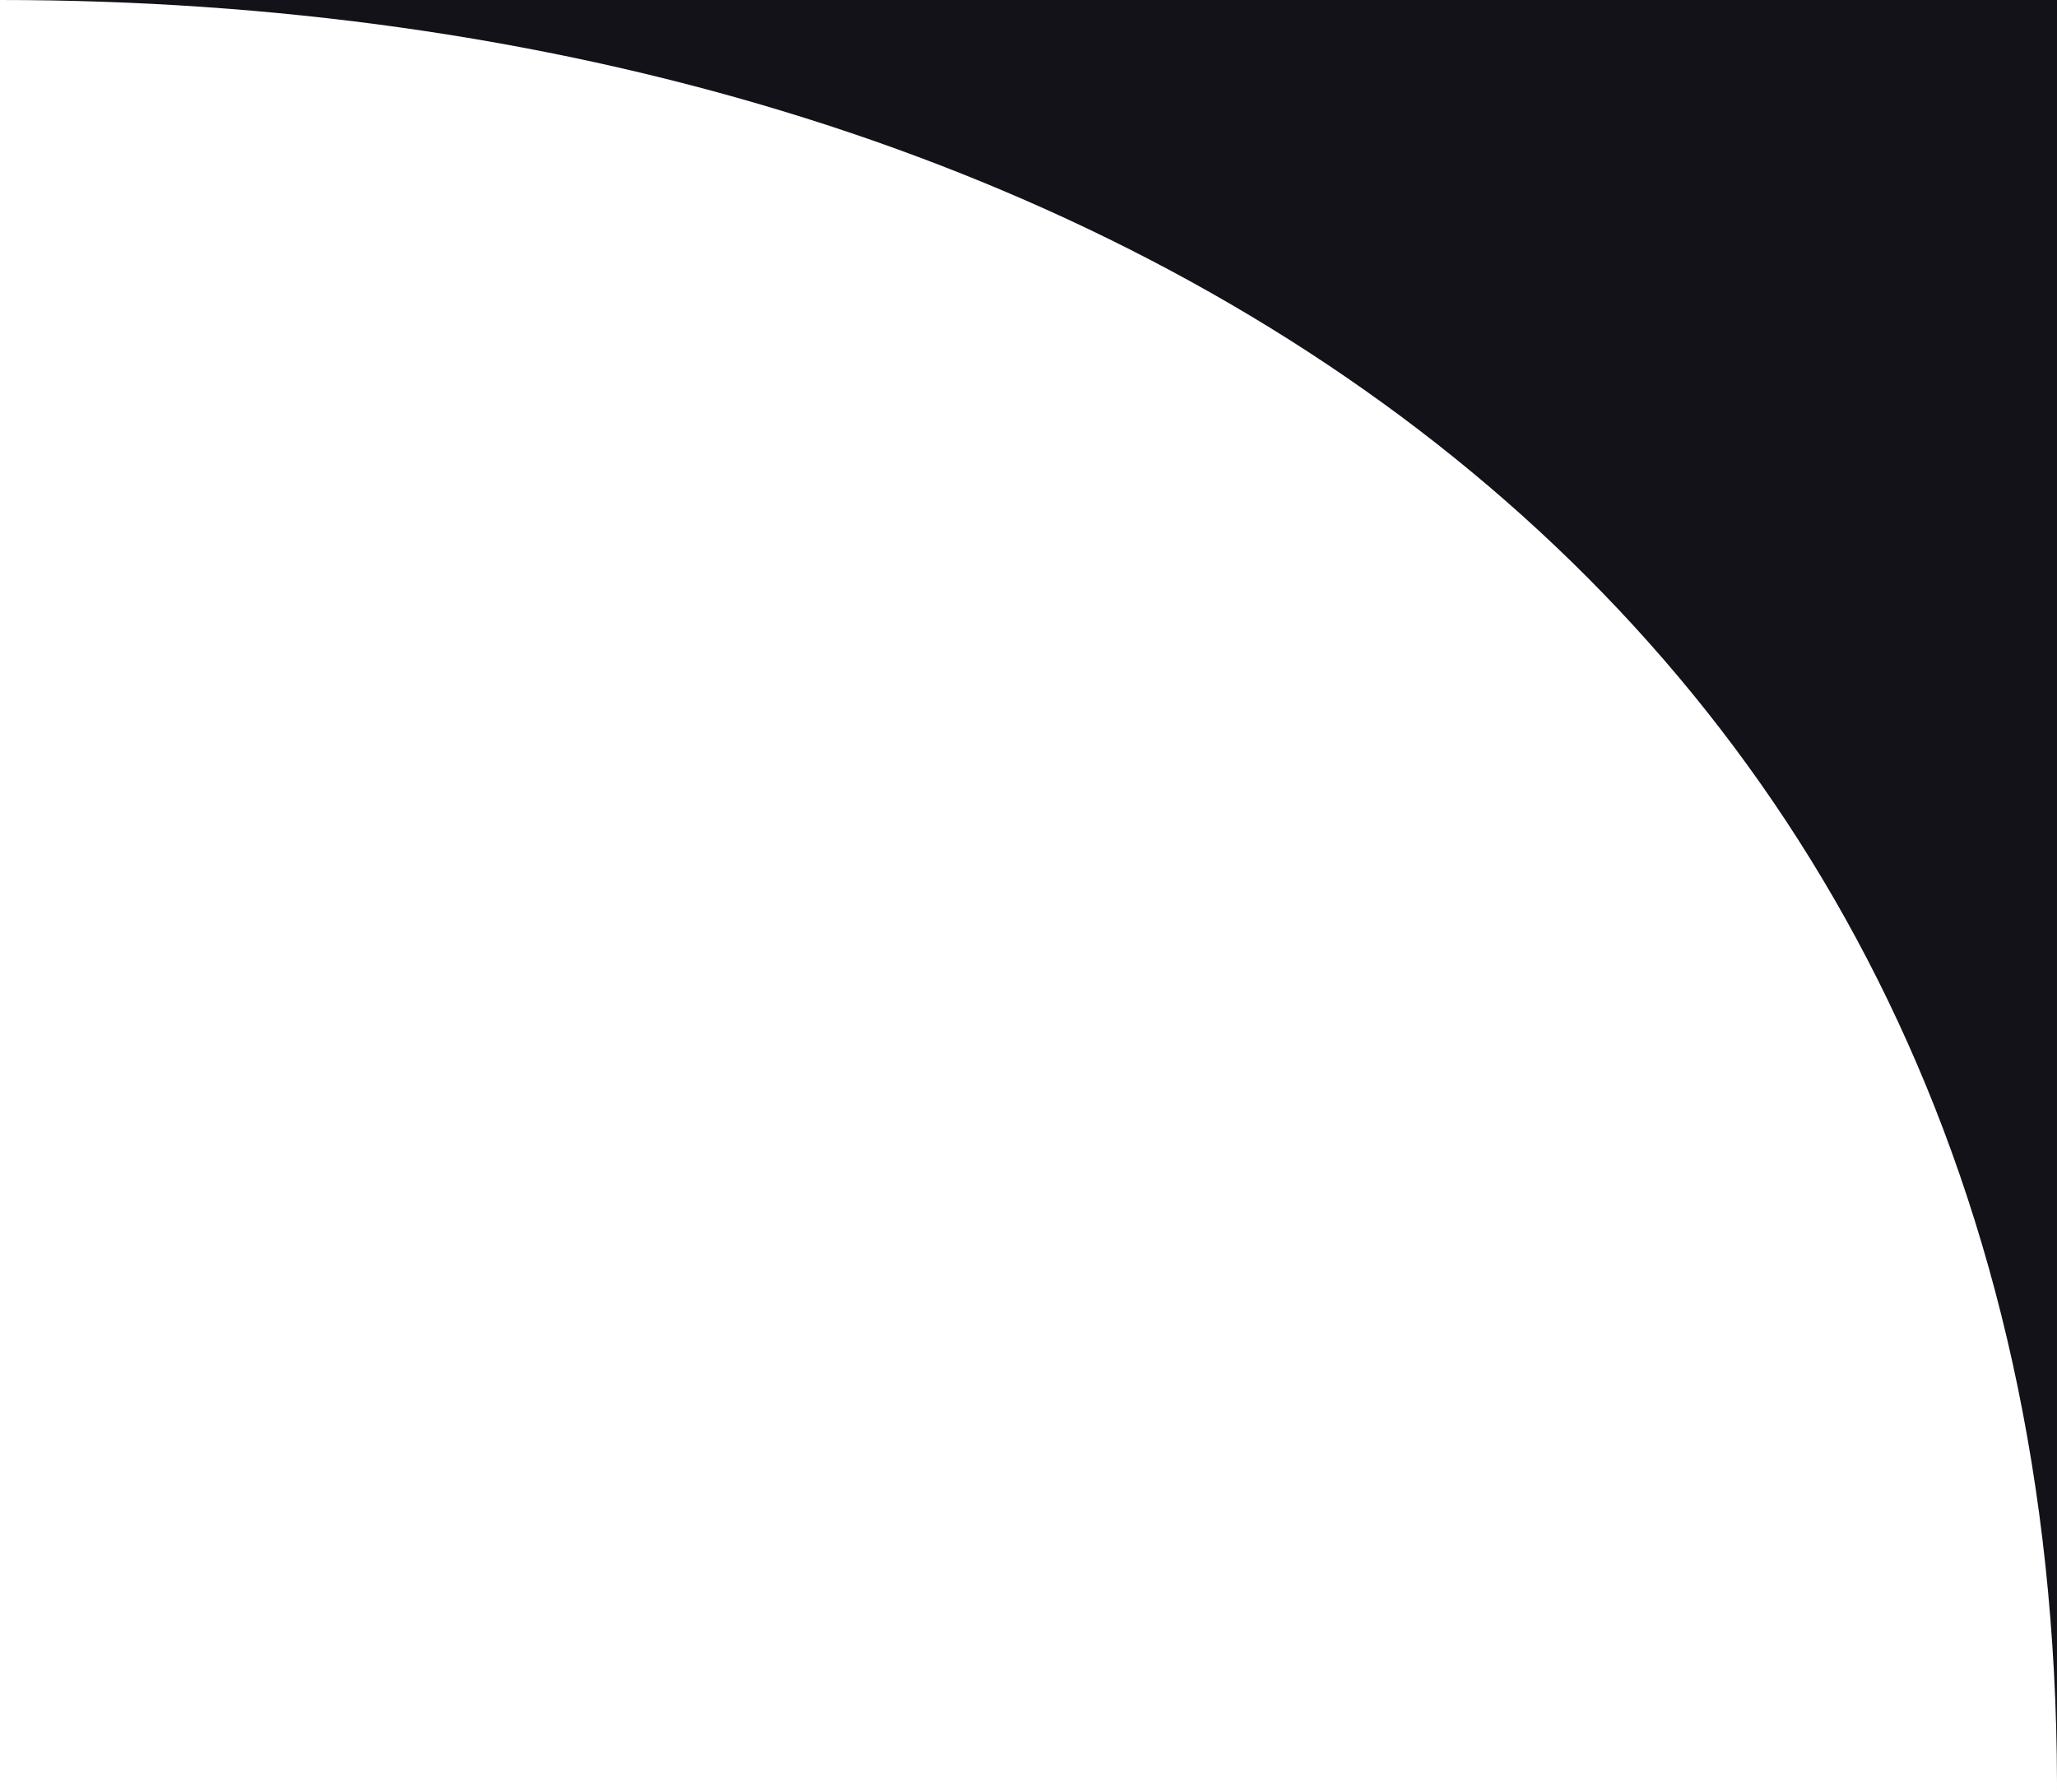 <?xml version="1.0" encoding="UTF-8"?> <svg xmlns="http://www.w3.org/2000/svg" width="722" height="629" viewBox="0 0 722 629" fill="none"> <g clip-path="url(#clip0_1235_2)"> <path d="M0 0C382.95 0 721.087 206.766 721.998 625.593C721.999 629.347 721.999 630.008 722 627.532C722 626.886 722 626.239 721.998 625.593C721.994 596.497 722 381.539 722 0H0Z" fill="#121218"></path> </g> <defs> <clipPath id="clip0_1235_2"> <rect width="722" height="629" fill="white"></rect> </clipPath> </defs> </svg> 